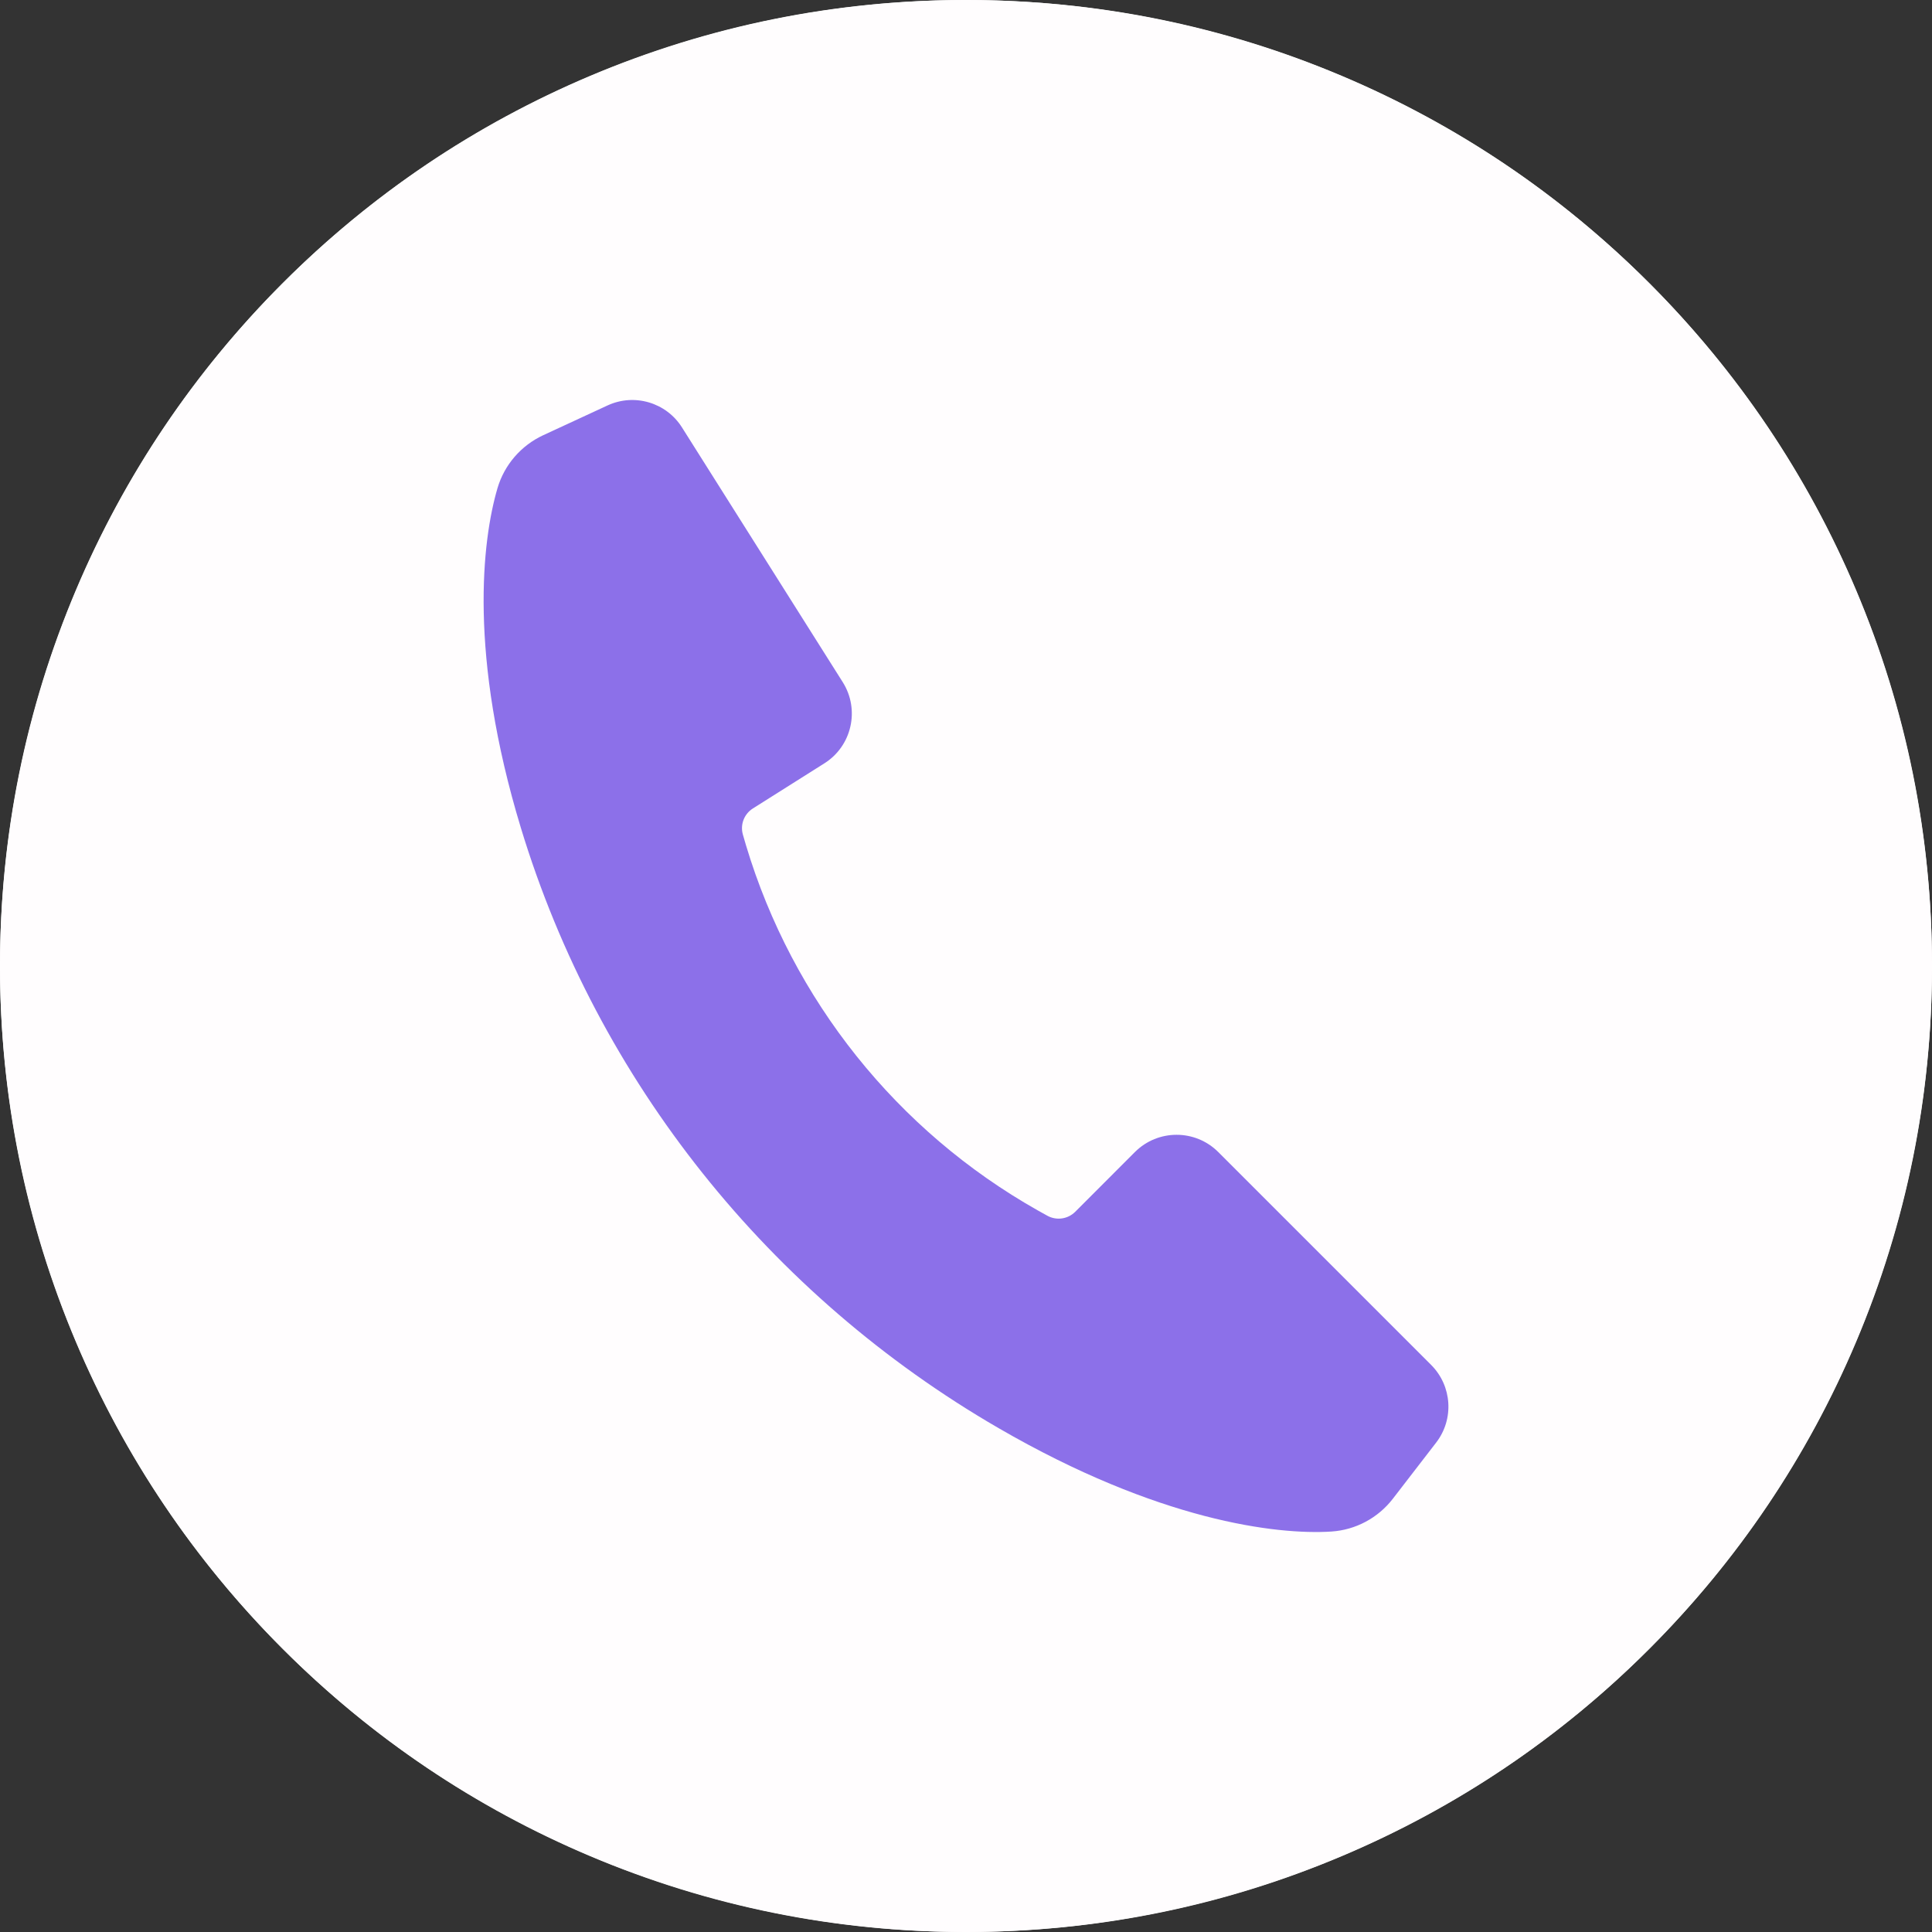 <?xml version="1.0" encoding="UTF-8"?> <svg xmlns="http://www.w3.org/2000/svg" width="40" height="40" viewBox="0 0 40 40" fill="none"><rect x="0" y="0" width="40" height="40" fill="#333333" stroke="none"/><circle cx="20" cy="20" r="20" fill="#FFFDFE"></circle><path d="M20 40C17.3 40 14.681 39.471 12.215 38.428C9.833 37.421 7.694 35.979 5.858 34.142C4.021 32.306 2.579 30.167 1.572 27.785C0.529 25.319 0 22.7 0 20C0 17.3 0.529 14.681 1.572 12.215C2.579 9.833 4.021 7.694 5.858 5.858C7.694 4.021 9.833 2.579 12.215 1.572C14.681 0.529 17.3 0 20 0C22.7 0 25.319 0.529 27.785 1.572C30.167 2.579 32.306 4.021 34.142 5.858C35.979 7.694 37.421 9.833 38.428 12.215C39.471 14.681 40 17.3 40 20C40 22.7 39.471 25.319 38.428 27.785C37.421 30.167 35.979 32.306 34.142 34.142C32.306 35.979 30.167 37.421 27.785 38.428C25.319 39.471 22.7 40 20 40ZM20 1.289C17.474 1.289 15.024 1.784 12.717 2.759C10.489 3.702 8.488 5.051 6.77 6.769C5.051 8.488 3.702 10.489 2.759 12.717C1.784 15.024 1.289 17.474 1.289 20C1.289 22.526 1.784 24.977 2.759 27.283C3.702 29.511 5.051 31.512 6.77 33.23C8.488 34.949 10.489 36.298 12.717 37.241C15.024 38.216 17.474 38.711 20 38.711C22.526 38.711 24.977 38.216 27.283 37.241C29.511 36.298 31.512 34.949 33.23 33.23C34.949 31.512 36.298 29.511 37.241 27.283C38.216 24.977 38.711 22.526 38.711 20C38.711 17.474 38.216 15.024 37.241 12.717C36.298 10.489 34.949 8.488 33.23 6.769C31.512 5.051 29.511 3.702 27.283 2.759C24.977 1.784 22.526 1.289 20 1.289Z" fill="#FFFDFE"></path><path d="M29.735 29.866L28.839 31.028C28.531 31.428 28.066 31.677 27.562 31.709C26.427 31.781 23.987 31.487 20.675 29.568C15.93 26.82 12.378 22.387 10.784 17.14C9.698 13.563 9.982 11.19 10.3 10.107C10.443 9.622 10.788 9.224 11.246 9.011L12.577 8.395C13.133 8.137 13.794 8.332 14.12 8.85L17.448 14.123C17.807 14.692 17.637 15.445 17.068 15.804L15.588 16.738C15.407 16.852 15.322 17.071 15.38 17.277C15.399 17.344 15.421 17.42 15.446 17.504C16.407 20.705 18.572 23.414 21.482 25.058C21.558 25.101 21.628 25.14 21.689 25.173C21.877 25.274 22.109 25.24 22.261 25.089L23.498 23.851C23.974 23.376 24.746 23.376 25.222 23.851L29.631 28.26C30.064 28.694 30.108 29.381 29.735 29.866Z" fill="#8C70E9"></path></svg> 